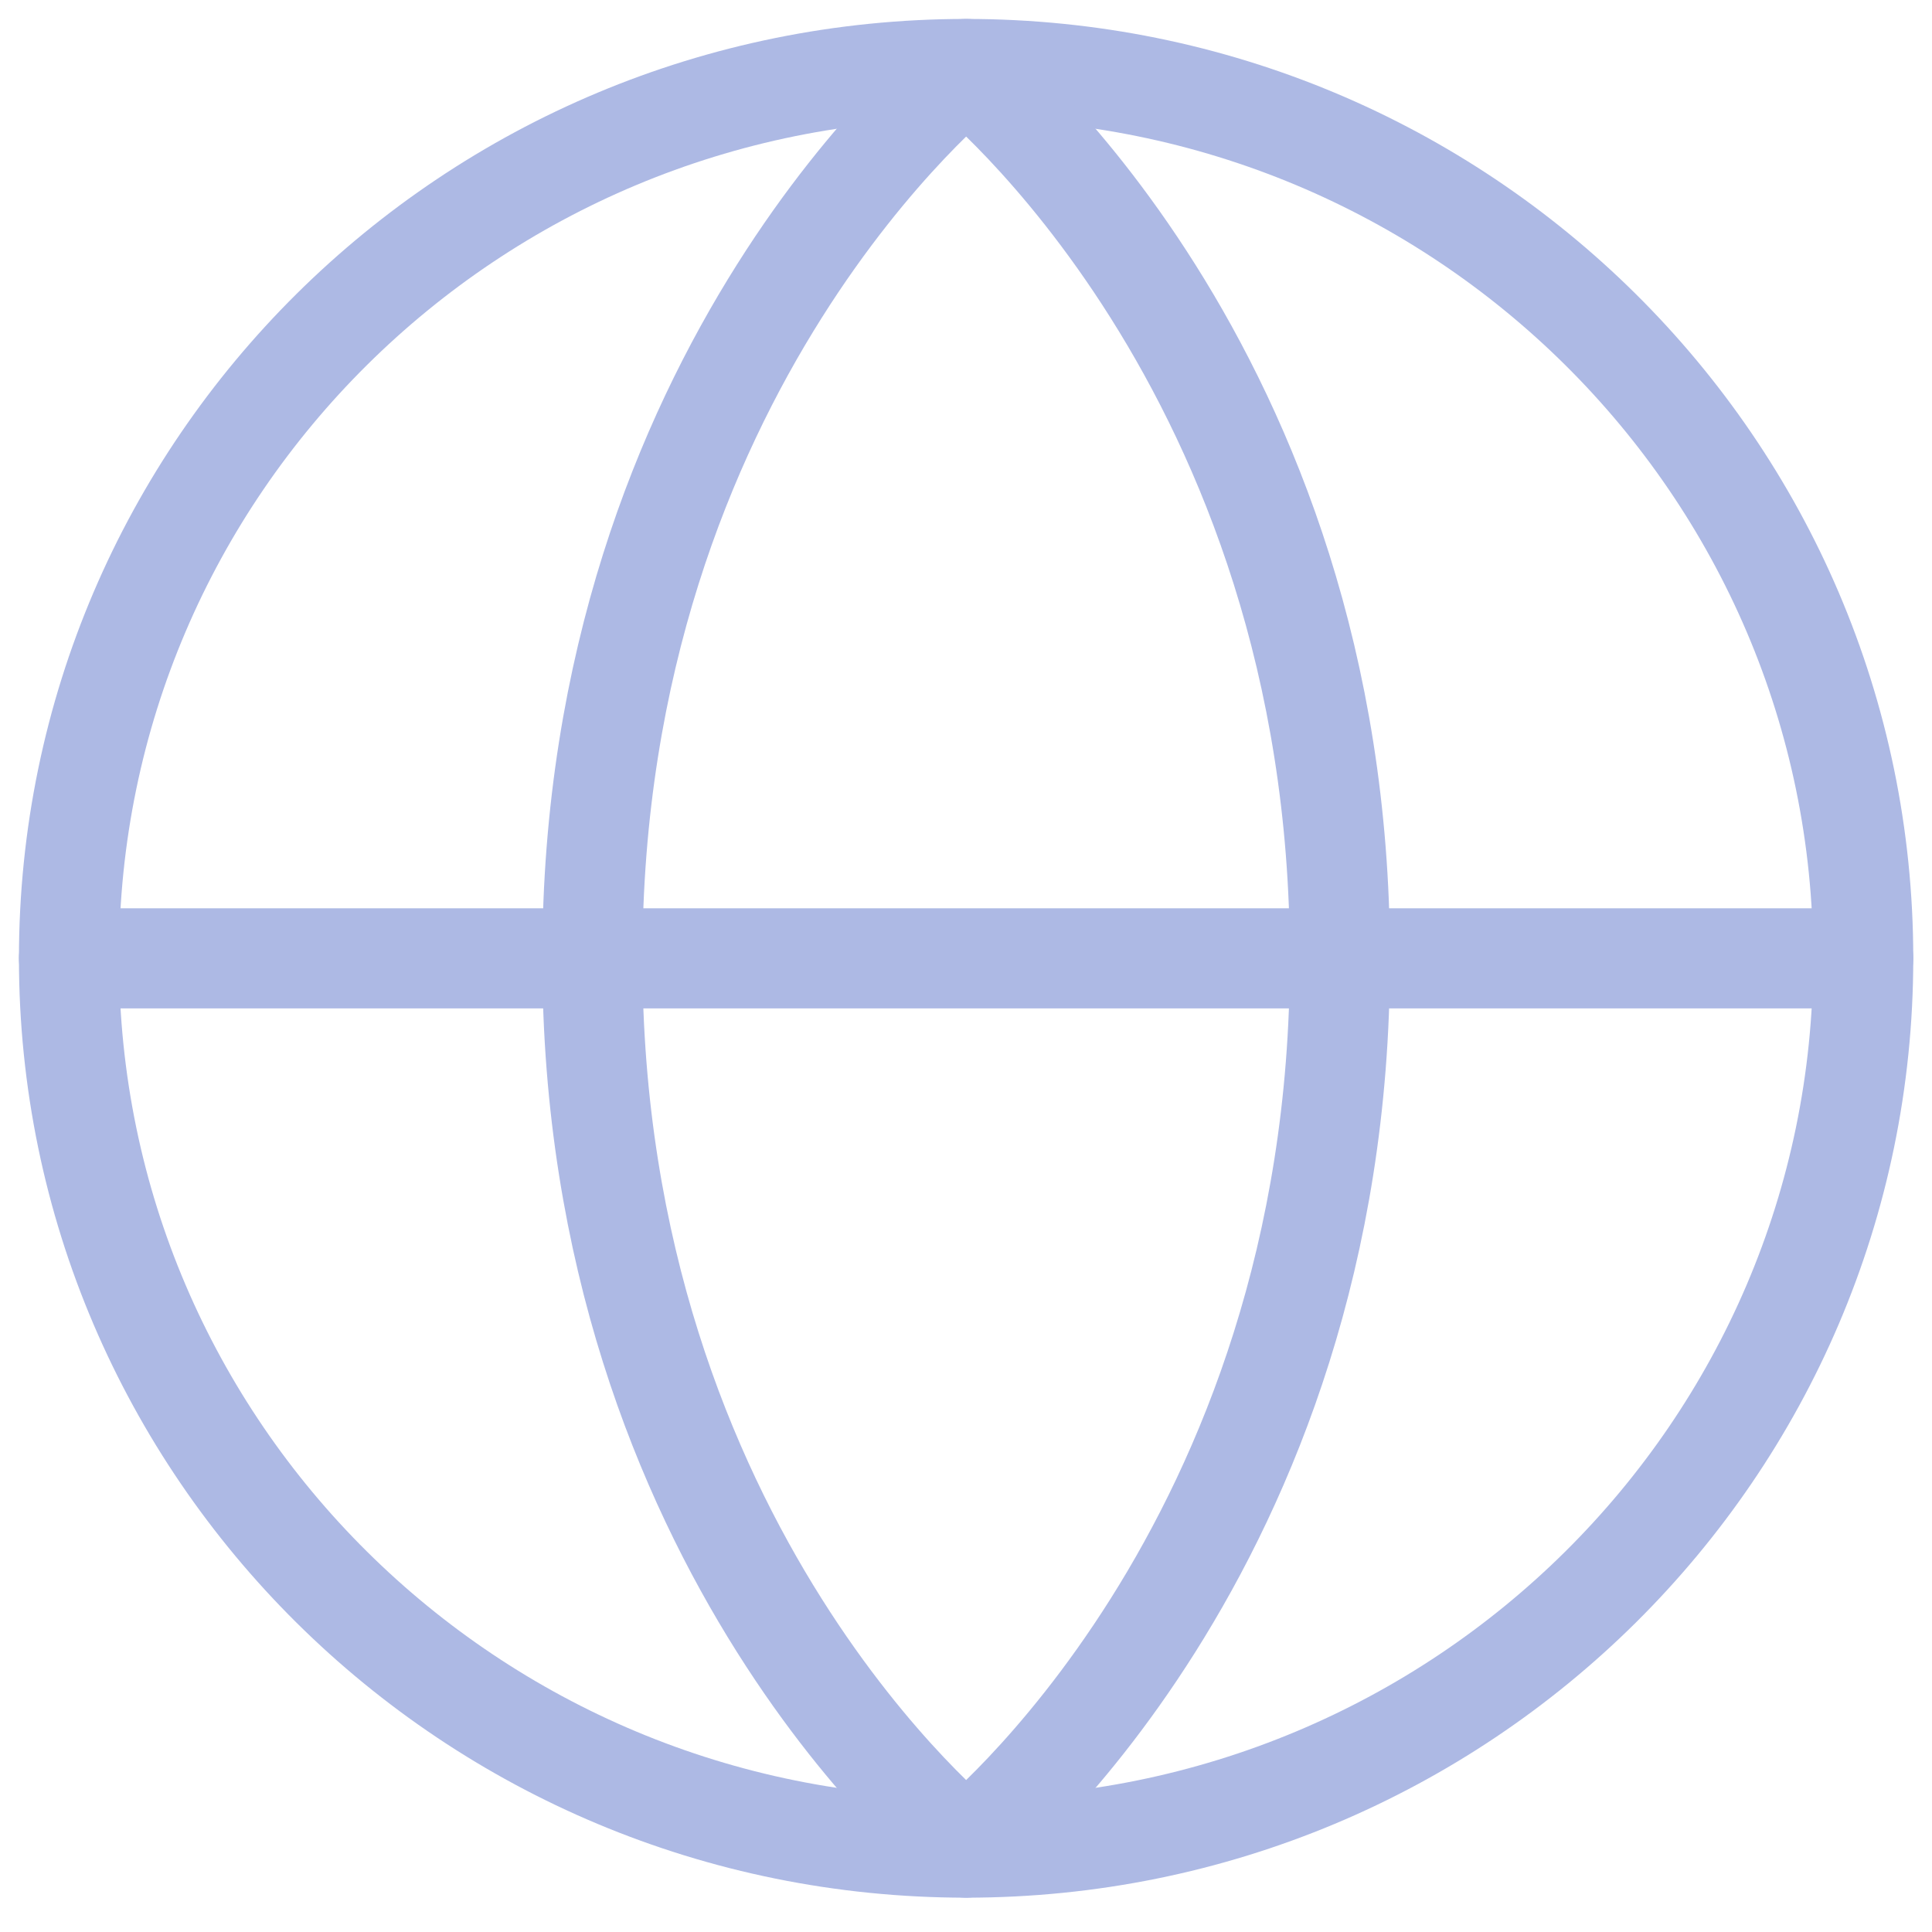 <svg preserveAspectRatio="none" width="100%" height="100%" overflow="visible" style="display: block;" viewBox="0 0 28 28" fill="none" xmlns="http://www.w3.org/2000/svg">
<g id="Group 7">
<path id="Vector" d="M1 13.889H27.003" stroke="#ADB9E4" stroke-width="1.451" stroke-linecap="round" stroke-linejoin="round"/>
<path id="Vector_2" d="M14.002 26.777C21.182 26.777 27.003 21.007 27.003 13.889C27.003 6.77 21.182 1 14.002 1C6.821 1 1 6.77 1 13.889C1 21.007 6.821 26.777 14.002 26.777Z" stroke="#ADB9E4" stroke-width="1.451" stroke-linecap="round" stroke-linejoin="round"/>
<path id="Vector_3" d="M19.419 13.889C19.419 22.481 14.002 26.777 14.002 26.777C14.002 26.777 8.585 22.481 8.585 13.889C8.585 5.296 14.002 1 14.002 1C14.002 1 19.419 5.296 19.419 13.889Z" stroke="#ADB9E4" stroke-width="1.451" stroke-linecap="round" stroke-linejoin="round"/>
</g>
</svg>
